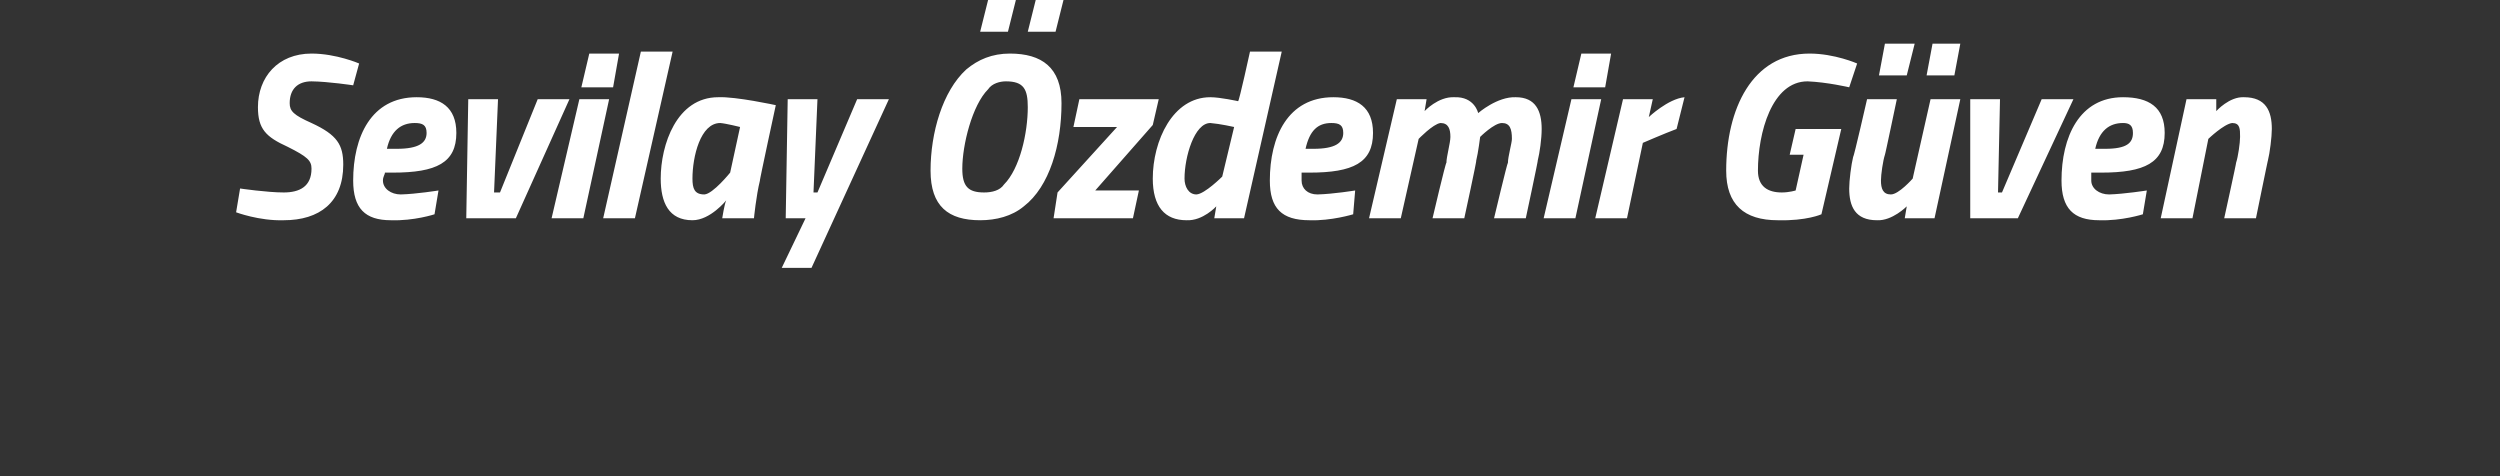 <?xml version="1.0" standalone="no"?><!DOCTYPE svg PUBLIC "-//W3C//DTD SVG 1.1//EN" "http://www.w3.org/Graphics/SVG/1.1/DTD/svg11.dtd"><svg xmlns="http://www.w3.org/2000/svg" version="1.1" width="126px" height="24px" viewBox="0 0 126 24"><rect x="0" y="0" width="126" height="24" fill="#333333" stroke="none"/>  <desc>Sevilay zdemir G ven</desc>  <defs/>  <g id="Polygon149954">    <path d="M 17.8 4.3 C 17.8 4.3 16.55 4.11 15.7 4.1 C 15 4.1 14.6 4.5 14.6 5.2 C 14.6 5.6 14.8 5.8 15.7 6.2 C 17 6.8 17.3 7.3 17.3 8.3 C 17.3 10.2 16.1 11.1 14.3 11.1 C 13.07 11.14 11.9 10.7 11.9 10.7 L 12.1 9.5 C 12.1 9.5 13.46 9.7 14.3 9.7 C 15.1 9.7 15.7 9.4 15.7 8.5 C 15.7 8.1 15.5 7.9 14.5 7.4 C 13.4 6.9 13 6.5 13 5.4 C 13 3.9 14 2.7 15.7 2.7 C 16.95 2.7 18.1 3.2 18.1 3.2 L 17.8 4.3 Z M 22.1 9.6 L 21.9 10.8 C 21.9 10.8 20.87 11.14 19.7 11.1 C 18.4 11.1 17.8 10.5 17.8 9.1 C 17.8 6.9 18.7 4.9 21 4.9 C 22.2 4.9 23 5.4 23 6.7 C 23 8.2 22 8.7 19.8 8.7 C 19.8 8.7 19.4 8.7 19.4 8.7 C 19.4 8.8 19.3 8.9 19.3 9.1 C 19.3 9.5 19.7 9.8 20.2 9.8 C 20.98 9.78 22.1 9.6 22.1 9.6 Z M 20 7.5 C 21.1 7.5 21.5 7.2 21.5 6.7 C 21.5 6.3 21.3 6.2 20.9 6.2 C 20.2 6.2 19.7 6.6 19.5 7.5 C 19.5 7.5 20 7.5 20 7.5 Z M 25.1 5 L 24.9 9.7 L 25.2 9.7 L 27.1 5 L 28.7 5 L 26 11 L 23.5 11 L 23.6 5 L 25.1 5 Z M 29.2 5 L 30.7 5 L 29.4 11 L 27.8 11 L 29.2 5 Z M 29.7 2.7 L 31.2 2.7 L 30.9 4.4 L 29.3 4.4 L 29.7 2.7 Z M 32.3 2.6 L 33.9 2.6 L 32 11 L 30.4 11 L 32.3 2.6 Z M 33.3 9 C 33.3 7.3 34.1 4.9 36.2 4.9 C 37.08 4.86 39.1 5.3 39.1 5.3 C 39.1 5.3 38.27 9.13 38.3 9.1 C 38.11 9.87 38 11 38 11 L 36.4 11 C 36.4 11 36.51 10.29 36.6 10.1 C 36.6 10.1 35.8 11.1 34.9 11.1 C 33.7 11.1 33.3 10.2 33.3 9 Z M 34.9 9 C 34.9 9.5 35 9.8 35.5 9.8 C 35.93 9.78 36.8 8.7 36.8 8.7 L 37.3 6.4 C 37.3 6.4 36.58 6.22 36.3 6.2 C 35.3 6.2 34.9 7.9 34.9 9 Z M 41.2 5 L 41 9.7 L 41.2 9.7 L 43.2 5 L 44.8 5 L 40.9 13.5 L 39.4 13.5 L 40.6 11 L 39.6 11 L 39.7 5 L 41.2 5 Z M 49.8 0 L 51.2 0 L 50.8 1.6 L 49.4 1.6 L 49.8 0 Z M 52.2 0 L 53.6 0 L 53.2 1.6 L 51.8 1.6 L 52.2 0 Z M 50.6 9.3 C 51.4 8.5 51.8 6.7 51.8 5.4 C 51.8 4.5 51.6 4.1 50.7 4.1 C 50.4 4.1 50 4.2 49.8 4.5 C 49 5.3 48.5 7.3 48.5 8.5 C 48.5 9.4 48.8 9.7 49.6 9.7 C 50 9.7 50.4 9.6 50.6 9.3 Z M 46.9 8.6 C 46.9 6.7 47.5 4.6 48.7 3.5 C 49.3 3 50 2.7 50.9 2.7 C 52.5 2.7 53.5 3.4 53.5 5.2 C 53.5 7.3 52.9 9.4 51.6 10.4 C 51 10.9 50.2 11.1 49.4 11.1 C 47.8 11.1 46.9 10.4 46.9 8.6 Z M 54.4 5 L 58.4 5 L 58.1 6.3 L 55.2 9.6 L 57.4 9.6 L 57.1 11 L 53.1 11 L 53.3 9.7 L 56.3 6.4 L 54.1 6.4 L 54.4 5 Z M 62.7 11 L 61.2 11 L 61.3 10.4 C 61.3 10.4 60.63 11.14 59.8 11.1 C 58.7 11.1 58.1 10.4 58.1 9 C 58.1 7.1 59.1 4.9 61 4.9 C 61.5 4.9 62.4 5.1 62.4 5.1 C 62.45 5.12 63 2.6 63 2.6 L 64.6 2.6 L 62.7 11 Z M 62.2 6.4 C 62.2 6.4 61.49 6.24 61 6.2 C 60.2 6.2 59.7 7.9 59.7 9 C 59.7 9.4 59.9 9.8 60.3 9.8 C 60.72 9.78 61.6 8.9 61.6 8.9 L 62.2 6.4 Z M 68.3 9.6 L 68.2 10.8 C 68.2 10.8 67.09 11.14 66 11.1 C 64.6 11.1 64 10.5 64 9.1 C 64 6.9 64.9 4.9 67.2 4.9 C 68.4 4.9 69.2 5.4 69.2 6.7 C 69.2 8.2 68.2 8.7 66 8.7 C 66 8.7 65.6 8.7 65.6 8.7 C 65.6 8.8 65.6 8.9 65.6 9.1 C 65.6 9.5 65.9 9.8 66.4 9.8 C 67.2 9.78 68.3 9.6 68.3 9.6 Z M 66.2 7.5 C 67.3 7.5 67.7 7.2 67.7 6.7 C 67.7 6.3 67.5 6.2 67.1 6.2 C 66.4 6.2 66 6.6 65.8 7.5 C 65.8 7.5 66.2 7.5 66.2 7.5 Z M 72.2 11 C 72.2 11 72.86 8.18 72.9 8.2 C 72.9 7.9 73.1 7.2 73.1 6.9 C 73.1 6.5 73 6.2 72.6 6.2 C 72.22 6.25 71.5 7 71.5 7 L 70.6 11 L 69 11 L 70.4 5 L 71.9 5 L 71.8 5.6 C 71.8 5.6 72.48 4.86 73.3 4.9 C 74.32 4.86 74.5 5.7 74.5 5.7 C 74.5 5.7 75.46 4.86 76.4 4.9 C 77.4 4.9 77.7 5.6 77.7 6.5 C 77.7 7 77.6 7.7 77.5 8.1 C 77.53 8.06 76.9 11 76.9 11 L 75.3 11 C 75.3 11 75.97 8.18 76 8.2 C 76 7.9 76.2 7.2 76.2 7 C 76.2 6.5 76.1 6.2 75.7 6.2 C 75.3 6.2 74.6 6.9 74.6 6.9 C 74.6 6.9 74.5 7.7 74.4 8.1 C 74.44 8.06 73.8 11 73.8 11 L 72.2 11 Z M 79.2 5 L 80.7 5 L 79.4 11 L 77.8 11 L 79.2 5 Z M 79.7 2.7 L 81.2 2.7 L 80.9 4.4 L 79.3 4.4 L 79.7 2.7 Z M 81.8 5 L 83.3 5 L 83.1 5.9 C 83.1 5.9 84.07 4.98 84.9 4.9 C 84.9 4.9 84.5 6.5 84.5 6.5 C 83.91 6.72 82.8 7.2 82.8 7.2 L 82 11 L 80.4 11 L 81.8 5 Z M 90.5 6.5 L 92.8 6.5 L 91.8 10.8 C 91.8 10.8 91.05 11.14 89.6 11.1 C 87.9 11.1 87 10.3 87 8.6 C 87 5.5 88.3 2.7 91.2 2.7 C 92.47 2.7 93.6 3.2 93.6 3.2 L 93.2 4.4 C 93.2 4.4 92.09 4.14 91.1 4.1 C 89.3 4.1 88.6 6.7 88.6 8.6 C 88.6 9.4 89.1 9.7 89.8 9.7 C 90.18 9.7 90.5 9.6 90.5 9.6 L 90.9 7.8 L 90.2 7.8 L 90.5 6.5 Z M 95 2.2 L 96.5 2.2 L 96.1 3.8 L 94.7 3.8 L 95 2.2 Z M 97.4 2.2 L 98.8 2.2 L 98.5 3.8 L 97.1 3.8 L 97.4 2.2 Z M 98.8 5 L 97.5 11 L 96 11 L 96.1 10.4 C 96.1 10.4 95.37 11.14 94.6 11.1 C 93.5 11.1 93.2 10.4 93.2 9.5 C 93.2 9.1 93.3 8.3 93.4 7.9 C 93.43 7.94 94.1 5 94.1 5 L 95.6 5 C 95.6 5 95.01 7.82 95 7.8 C 94.9 8.1 94.8 8.8 94.8 9.1 C 94.8 9.5 94.9 9.8 95.3 9.8 C 95.7 9.8 96.4 9 96.4 9 C 96.39 9.03 97.3 5 97.3 5 L 98.8 5 Z M 100.8 5 L 100.7 9.7 L 100.9 9.7 L 102.9 5 L 104.5 5 L 101.7 11 L 99.3 11 L 99.3 5 L 100.8 5 Z M 108.2 9.6 L 108 10.8 C 108 10.8 106.94 11.14 105.8 11.1 C 104.5 11.1 103.9 10.5 103.9 9.1 C 103.9 6.9 104.8 4.9 107 4.9 C 108.3 4.9 109.1 5.4 109.1 6.7 C 109.1 8.2 108.1 8.7 105.9 8.7 C 105.9 8.7 105.4 8.7 105.4 8.7 C 105.4 8.8 105.4 8.9 105.4 9.1 C 105.4 9.5 105.8 9.8 106.3 9.8 C 107.05 9.78 108.2 9.6 108.2 9.6 Z M 106.1 7.5 C 107.2 7.5 107.5 7.2 107.5 6.7 C 107.5 6.3 107.3 6.2 107 6.2 C 106.3 6.2 105.8 6.6 105.6 7.5 C 105.6 7.5 106.1 7.5 106.1 7.5 Z M 108.9 11 L 110.2 5 L 111.7 5 L 111.7 5.6 C 111.7 5.6 112.36 4.86 113.1 4.9 C 114.2 4.9 114.5 5.6 114.5 6.5 C 114.5 6.9 114.4 7.7 114.3 8.1 C 114.3 8.06 113.7 11 113.7 11 L 112.1 11 C 112.1 11 112.72 8.18 112.7 8.2 C 112.8 7.9 112.9 7.2 112.9 6.9 C 112.9 6.5 112.9 6.2 112.5 6.2 C 112.08 6.25 111.3 7 111.3 7 L 110.5 11 L 108.9 11 Z " stroke="none" fill="#fff"/>  </g></svg>